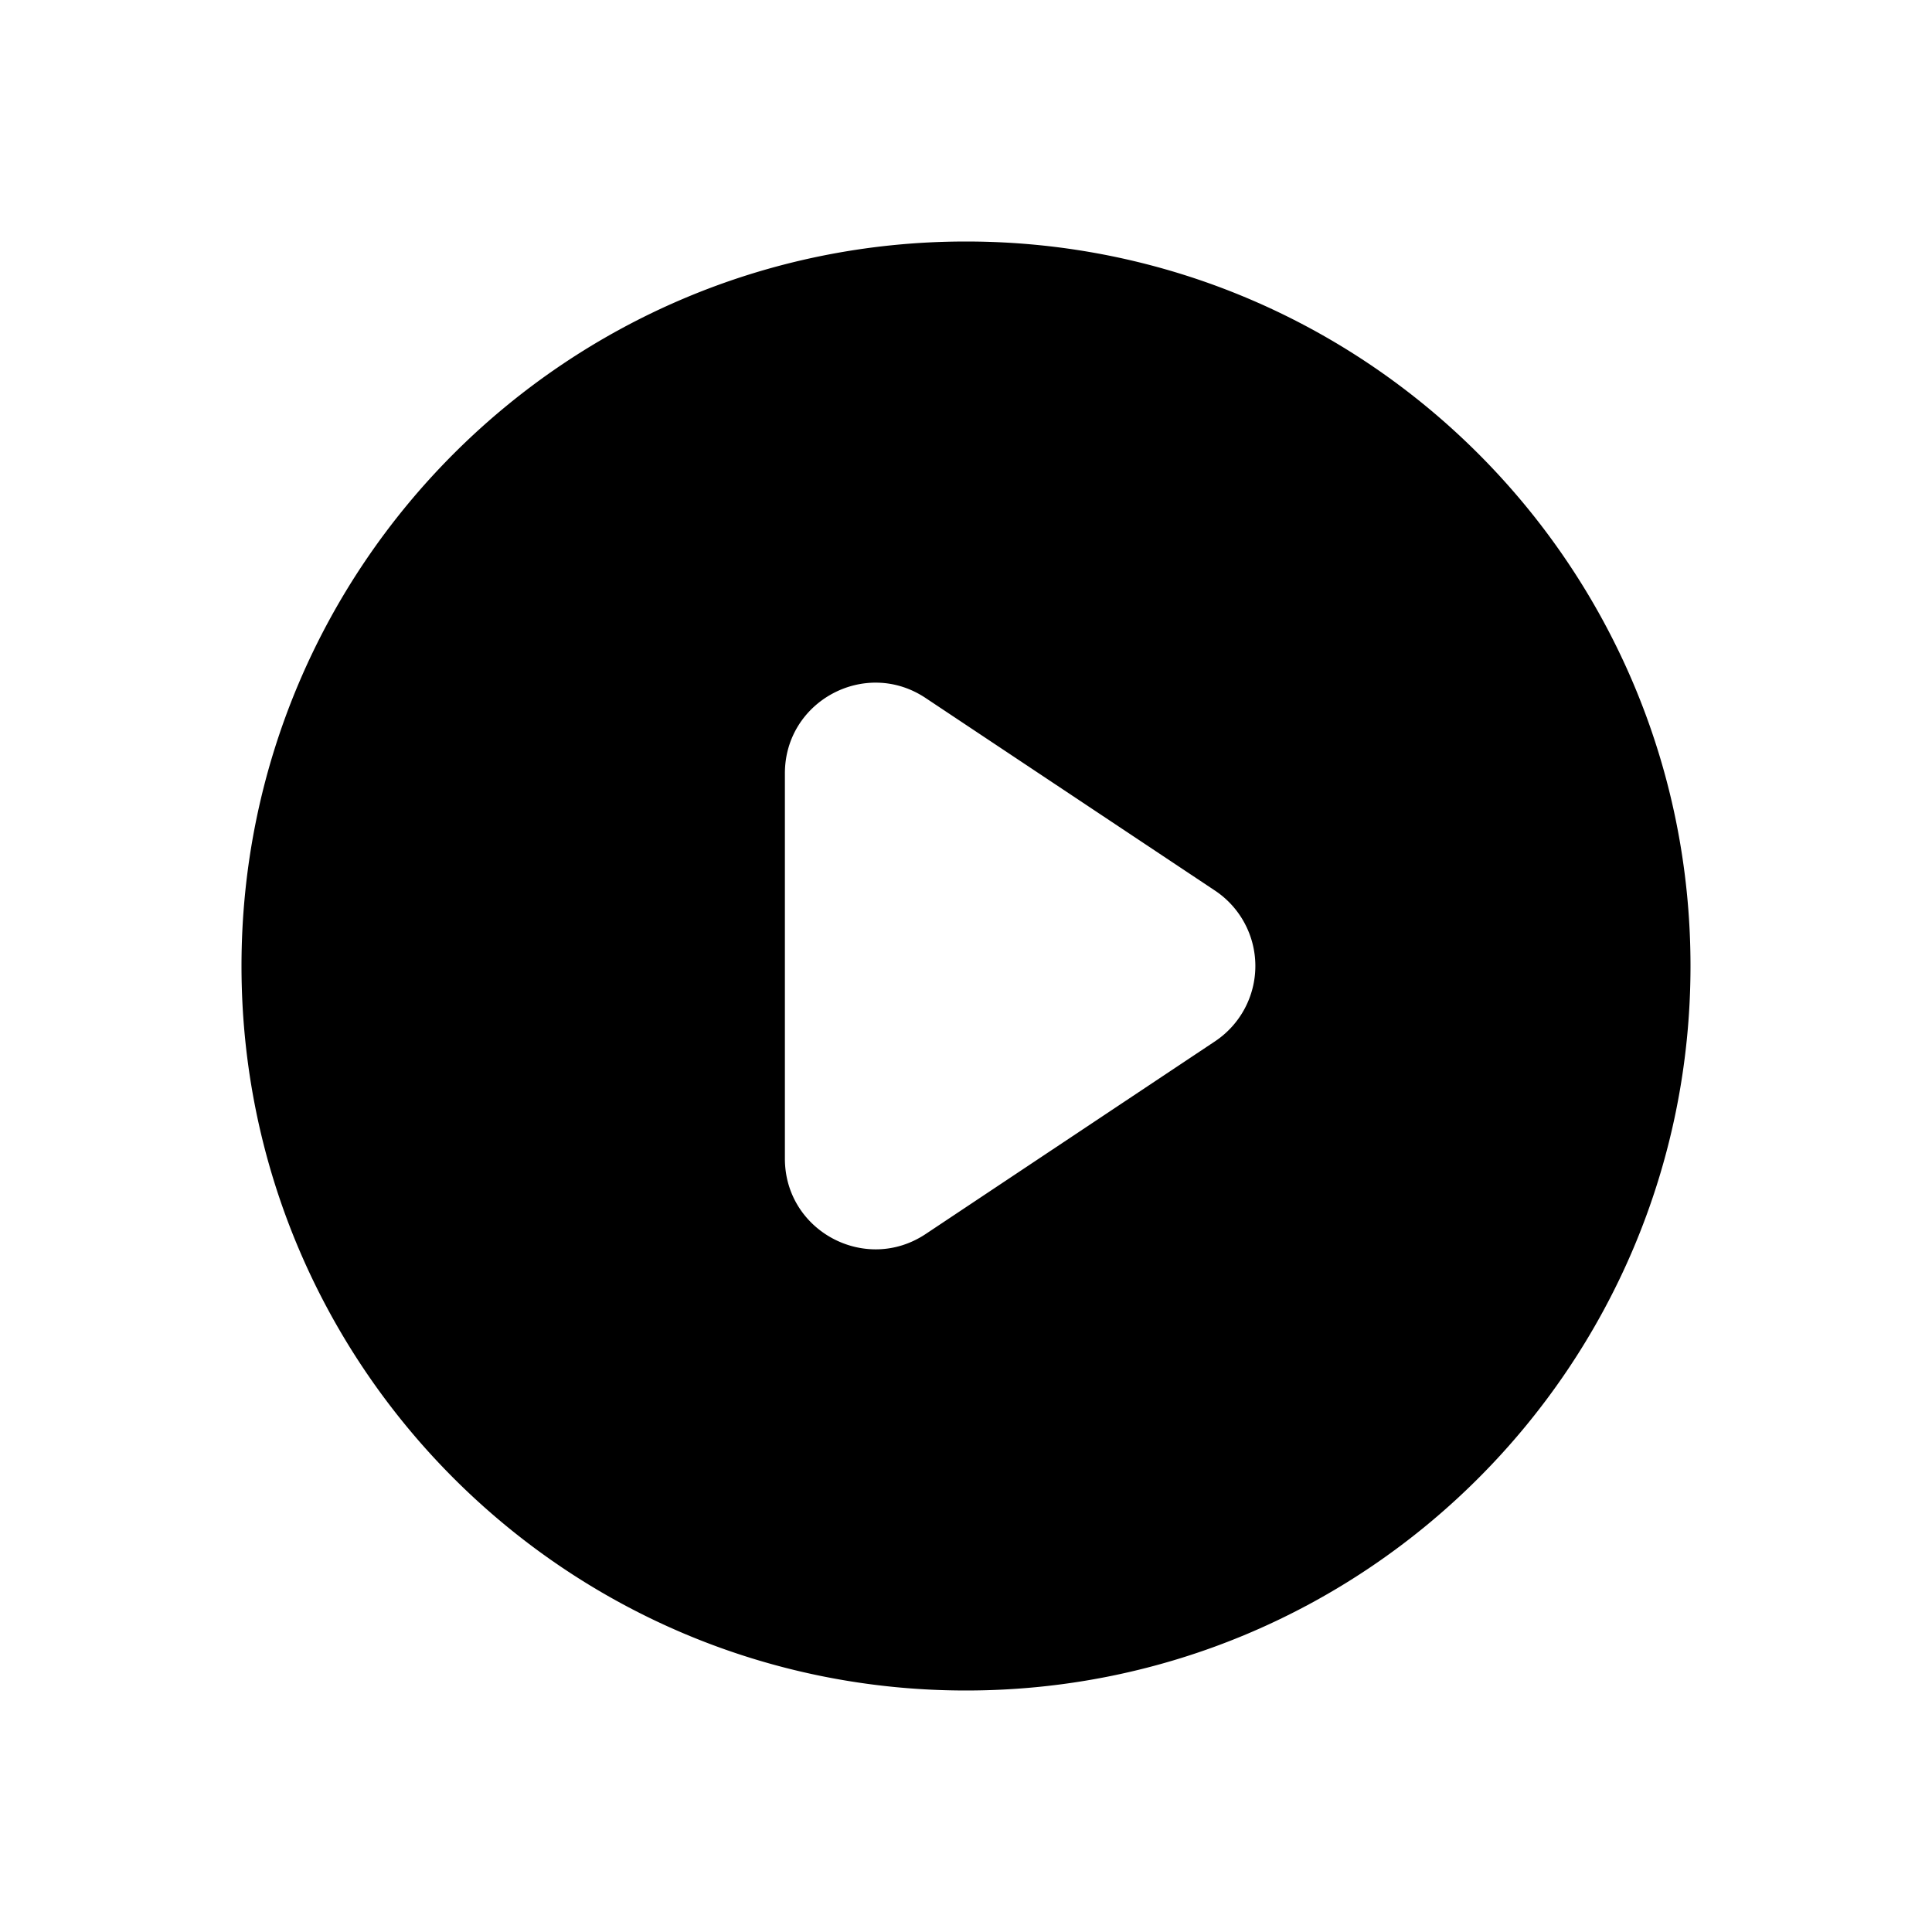 <svg width="31" height="31" viewBox="0 0 31 31" fill="none" xmlns="http://www.w3.org/2000/svg"><path fill-rule="evenodd" clip-rule="evenodd" d="M3.875 15.5c0 6.42 5.205 11.625 11.625 11.625S27.125 21.92 27.125 15.5 21.92 3.875 15.5 3.875 3.875 9.08 3.875 15.5zm8.719-3.091v6.182c0 1.16 1.292 1.852 2.258 1.21l4.643-3.092a1.453 1.453 0 000-2.419l-4.643-3.09c-.966-.644-2.258.049-2.258 1.209z" fill="#000"/></svg>